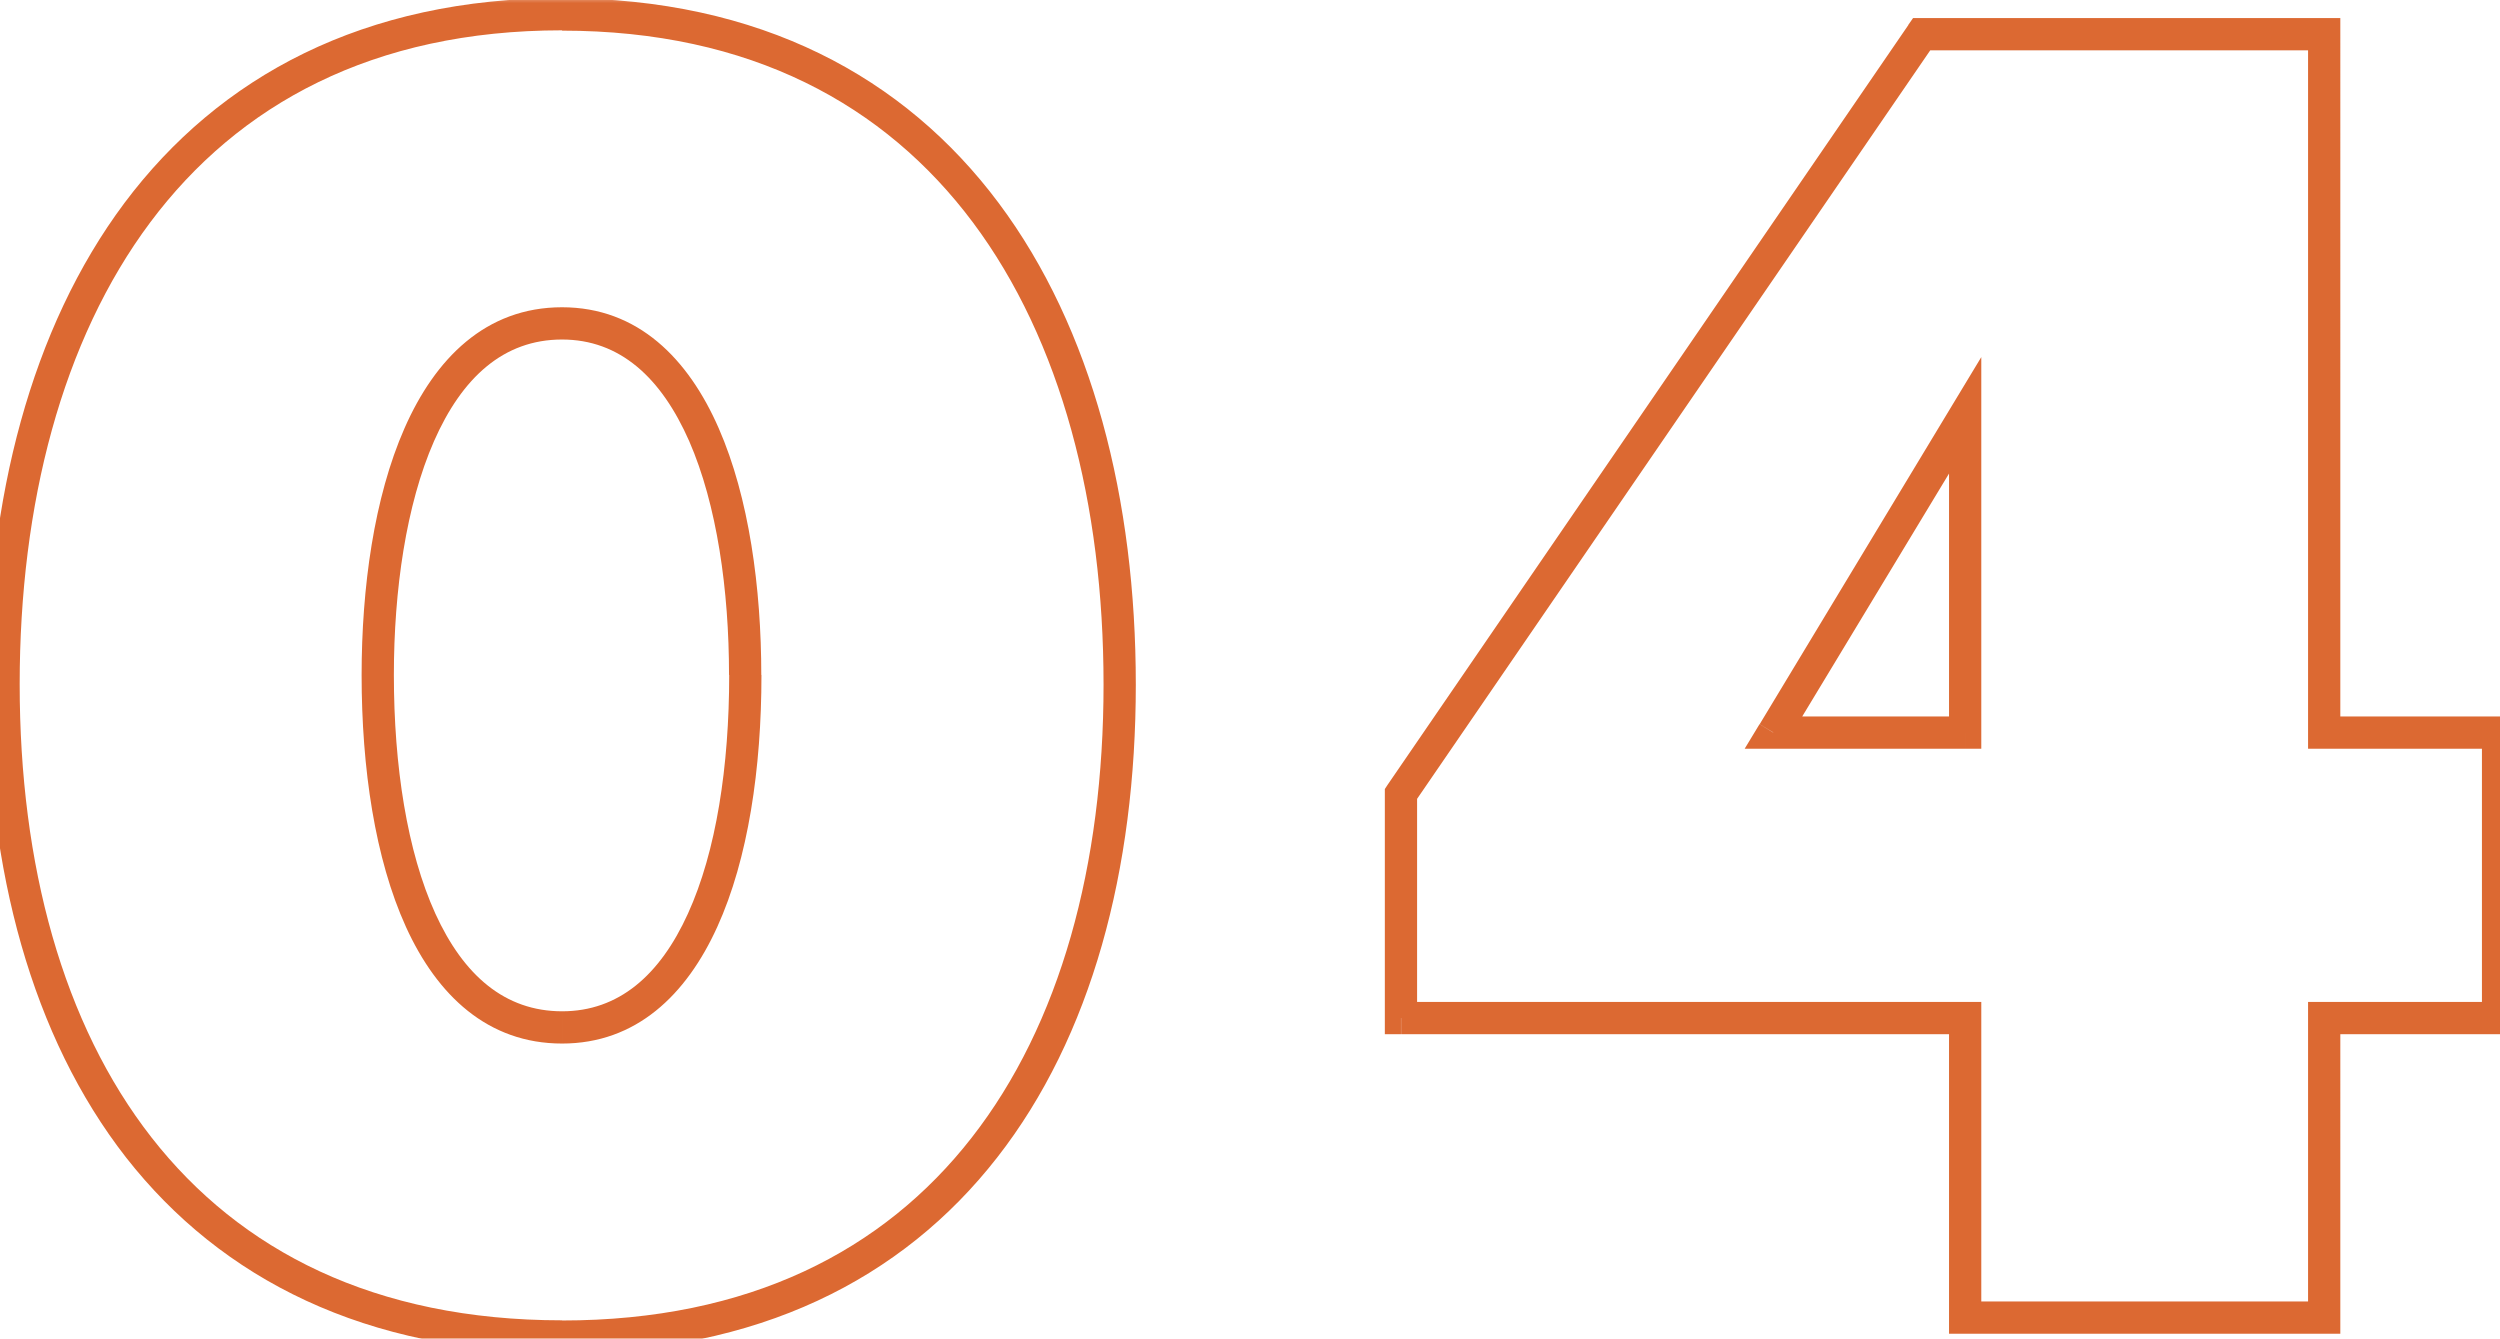 <svg xmlns="http://www.w3.org/2000/svg" width="155" height="83" fill="none"><mask id="a" width="157" height="85" x="-1" y="-.31" fill="#000" maskUnits="userSpaceOnUse"><path fill="#fff" d="M-1-.31h157v85H-1z"/><path d="M.22 42.43C.22 19.81 10.82.9 34.85.9 58.8.89 69.42 19.8 69.42 42.43c0 22.68-10.84 40.43-34.57 40.43C11.05 82.86.22 65.11.22 42.43Zm34.63-22.38c-8.38 0-11.43 11.13-11.43 21.8 0 11.42 3.28 21.85 11.43 21.85 8.08 0 11.36-10.43 11.36-21.85 0-10.67-3.04-21.8-11.36-21.8Zm87 43.07H86.87v-13.9l32.28-47.1h24.96v43.3h10.78v17.7h-10.78v18.57h-22.26V63.12Zm-11.9-17.7h11.9V25.73l-11.9 19.69Z"/></mask><path fill="#DC6932" d="M1.22 42.43c0-11.17 2.62-21.32 8.1-28.65 5.46-7.3 13.81-11.9 25.53-11.9v-2c-12.31 0-21.27 4.88-27.13 12.7-5.82 7.79-8.5 18.4-8.5 29.85h2ZM34.85 1.9c11.68 0 20.02 4.6 25.47 11.89 5.48 7.33 8.1 17.48 8.1 28.65h2c0-11.44-2.68-22.06-8.5-29.85-5.84-7.82-14.8-12.7-27.07-12.7v2Zm33.57 40.54c0 11.2-2.68 21.06-8.18 28.1-5.47 7.01-13.8 11.33-25.4 11.33v2c12.15 0 21.1-4.56 26.98-12.1 5.86-7.5 8.6-17.85 8.6-29.33h-2ZM34.85 81.86c-11.62 0-19.97-4.32-25.45-11.33-5.5-7.04-8.18-16.9-8.18-28.1h-2c0 11.48 2.74 21.83 8.6 29.34 5.9 7.53 14.86 12.1 27.03 12.1v-2Zm0-62.81c-4.75 0-7.88 3.2-9.77 7.5-1.89 4.29-2.66 9.9-2.66 15.3h2c0-5.26.76-10.56 2.49-14.5 1.73-3.93 4.3-6.3 7.94-6.3v-2Zm-12.43 22.8c0 5.78.83 11.4 2.75 15.62 1.93 4.24 5.07 7.23 9.68 7.23v-2c-3.54 0-6.11-2.22-7.86-6.06-1.75-3.85-2.57-9.15-2.57-14.8h-2ZM34.85 64.7c4.58 0 7.7-3 9.62-7.23 1.92-4.22 2.74-9.84 2.74-15.62h-2c0 5.64-.8 10.94-2.56 14.8-1.74 3.83-4.3 6.05-7.8 6.05v2ZM47.2 41.85c0-5.4-.76-11.01-2.64-15.3-1.88-4.3-5-7.5-9.72-7.5v2c3.6 0 6.16 2.37 7.89 6.3 1.72 3.94 2.47 9.24 2.47 14.5h2Zm74.64 21.27h1v-1h-1v1Zm-34.98 0h-1v1h1v-1Zm0-13.9-.83-.56-.17.26v.3h1Zm32.28-47.1v-1h-.53l-.3.43.83.57Zm24.96 0h1v-1h-1v1Zm0 43.3h-1v1h1v-1Zm10.78 0h1v-1h-1v1Zm0 17.7v1h1v-1h-1Zm-10.78 0v-1h-1v1h1Zm0 18.57v1h1v-1h-1Zm-22.26 0h-1v1h1v-1Zm-11.9-36.27-.85-.52-.92 1.52h1.77v-1Zm11.9 0v1h1v-1h-1Zm0-19.69h1v-3.59l-1.86 3.08.86.51Zm0 36.39H86.87v2h34.98v-2Zm-33.98 1v-13.9h-2v13.9h2Zm-.18-13.33 32.29-47.1-1.65-1.14-32.29 47.11 1.65 1.13Zm31.46-46.67h24.96v-2h-24.96v2Zm23.96-1v43.3h2V2.12h-2Zm1 44.3h10.78v-2h-10.78v2Zm9.78-1v17.7h2v-17.7h-2Zm1 16.7h-10.78v2h10.78v-2Zm-11.78 1v18.57h2V63.12h-2Zm1 17.57h-22.26v2h22.26v-2Zm-21.26 1V63.12h-2v18.57h2Zm-12.9-35.27h11.9v-2h-11.9v2Zm12.9-1V25.73h-2v19.69h2Zm-1.86-20.2L109.1 44.9l1.72 1.04 11.9-19.69-1.72-1.03Z" mask="url(#a)"/></svg>